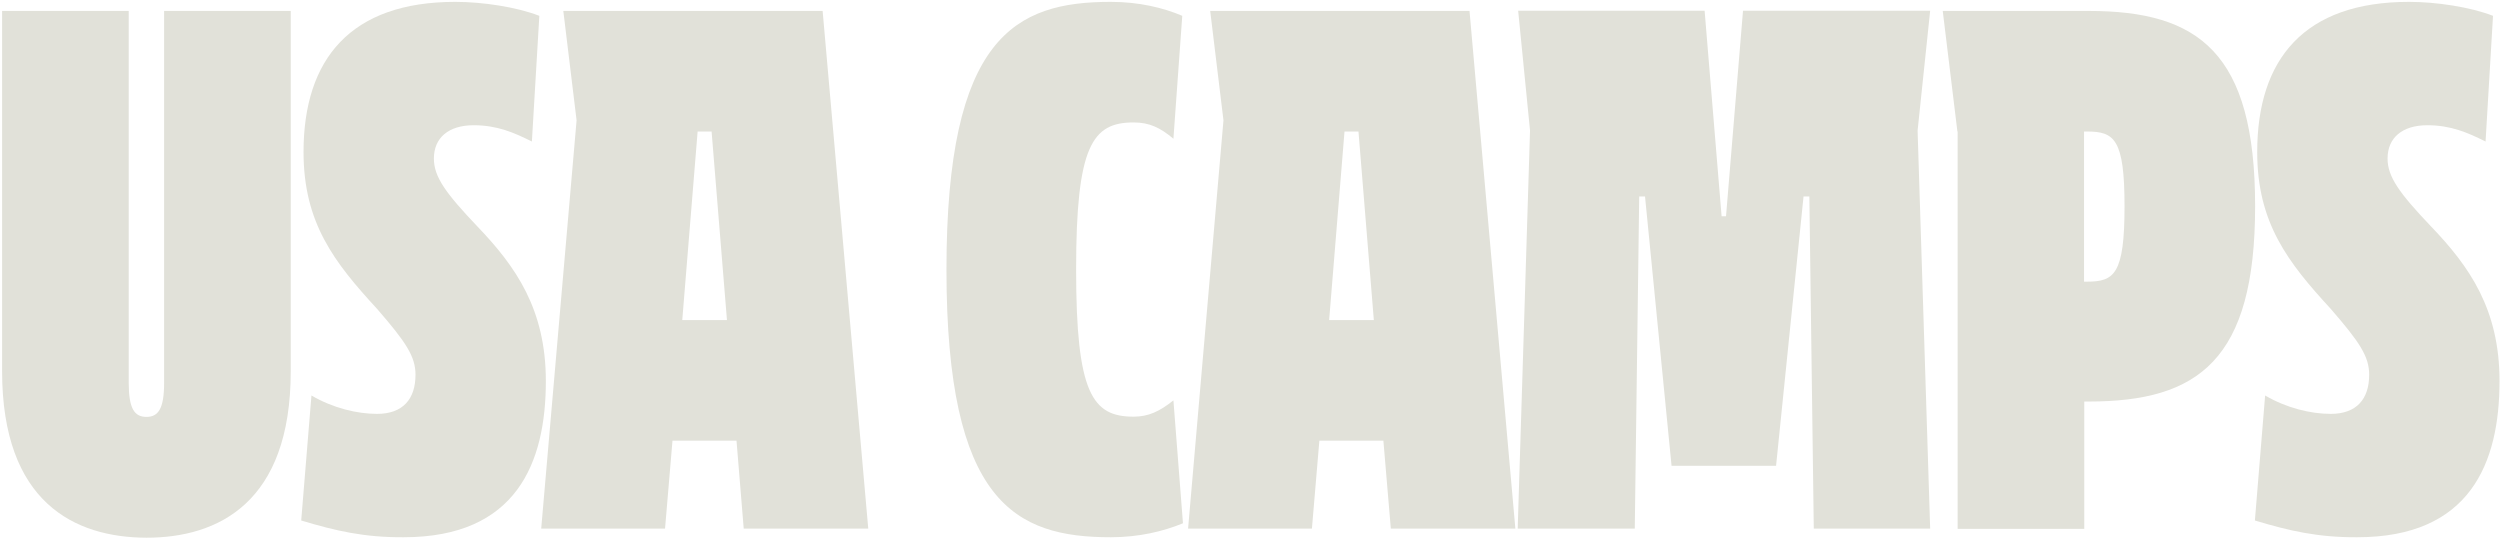 <?xml version="1.0" encoding="utf-8"?>
<!-- Generator: Adobe Illustrator 21.1.0, SVG Export Plug-In . SVG Version: 6.00 Build 0)  -->
<svg version="1.1" id="Capa_1" xmlns="http://www.w3.org/2000/svg" xmlns:xlink="http://www.w3.org/1999/xlink" x="0px" y="0px"
	 viewBox="0 0 1074 232" style="enable-background:new 0 0 1074 232;" xml:space="preserve">
<style type="text/css">
	.st0{fill:#E1E1D9;}
</style>
<title>usa-camps</title>
<g>
	<path class="st0" d="M0.9,159.4V4.7h54.4v159.8c0,11.1,2.5,14.6,7.6,14.6s7.6-3.5,7.6-14.6V4.7h54.4v154.8
		c0,56.6-31.3,71.5-62,71.5C32.2,230.9,0.9,216,0.9,159.4z"/>
	<path class="st0" d="M129.4,223.6l4.4-53.7c9.2,5.4,19.6,7.9,28.2,7.9c11.1,0,16.5-6.4,16.5-16.8c0-7.9-4.1-14-16.5-28.3
		c-18.4-20-31.6-36.9-31.6-67.4c0-40,20.3-64.5,65.2-64.5c11.7,0,26.3,2.2,36.1,6l-3.2,54c-7.6-3.8-14.9-7-25-7
		c-10.8,0-17.1,5.4-17.1,14.3c0,7.9,5.1,14.9,18.7,29.2c16.5,17.2,29.4,35.6,29.4,66.4c0,35.3-12.7,67.1-61.1,67.1
		C156.6,230.9,144.3,228.1,129.4,223.6z"/>
	<path class="st0" d="M316.4,189.3h-27.5l-3.2,37.8h-53.2l15.2-175.4l-5.7-47h111.4l19.6,222.4h-53.5L316.4,189.3z M312.3,137.5
		l-6.6-81h-6l-6.6,81H312.3z"/>
	<path class="st0" d="M477.2,0.8c12,0,22.5,2.5,30.7,6l-3.8,52.8c-5.7-4.8-10.4-7-17.1-7c-17.7,0-24.7,9.9-24.7,63.2
		s7,63.2,24.7,63.2c6.3,0,11.1-2.2,17.1-7l4.1,52.8c-8.5,3.5-19,6-31,6c-41.1,0-70.6-14.9-70.6-115C406.6,15.8,436.1,0.8,477.2,0.8z
		"/>
	<path class="st0" d="M594.3,189.3h-27.5l-3.2,37.8h-53.2l15.2-175.4l-5.7-47h111.4L651,227.1h-53.5L594.3,189.3z M590.2,137.5
		l-6.6-81h-6l-6.6,81H590.2z"/>
	<path class="st0" d="M657.3,56.1l-5.1-51.5h80.1l7.3,88.3h1.9l7.3-88.3h80.4l-5.4,51.5l5.4,171h-50l-1.9-142.7h-2.5L763,200.1
		h-44.9L706.7,84.4h-2.5l-1.9,142.7h-50.3L657.3,56.1z"/>
	<path class="st0" d="M840.9,56.5l-6.3-51.8h62.7c47.2,0,71.5,17.8,71.5,83.9s-24.4,83.9-71.5,83.9h-1.9v54.7h-54.4V56.5z
		 M896.6,121c11.7,0,16.1-3.2,16.1-32.4c0-28.9-4.4-32.1-16.1-32.1h-1.3V121H896.6z"/>
	<path class="st0" d="M968.7,223.6l4.4-53.7c9.2,5.4,19.6,7.9,28.2,7.9c11.1,0,16.5-6.4,16.5-16.8c0-7.9-4.1-14-16.5-28.3
		c-18.4-20-31.6-36.9-31.6-67.4c0-40,20.3-64.5,65.2-64.5c11.7,0,26.3,2.2,36.1,6l-3.2,54c-7.6-3.8-14.9-7-25-7
		c-10.8,0-17.1,5.4-17.1,14.3c0,7.9,5.1,14.9,18.7,29.2c16.5,17.2,29.4,35.6,29.4,66.4c0,35.3-12.7,67.1-61.1,67.1
		C995.9,230.9,983.6,228.1,968.7,223.6z"/>
</g>
</svg>
